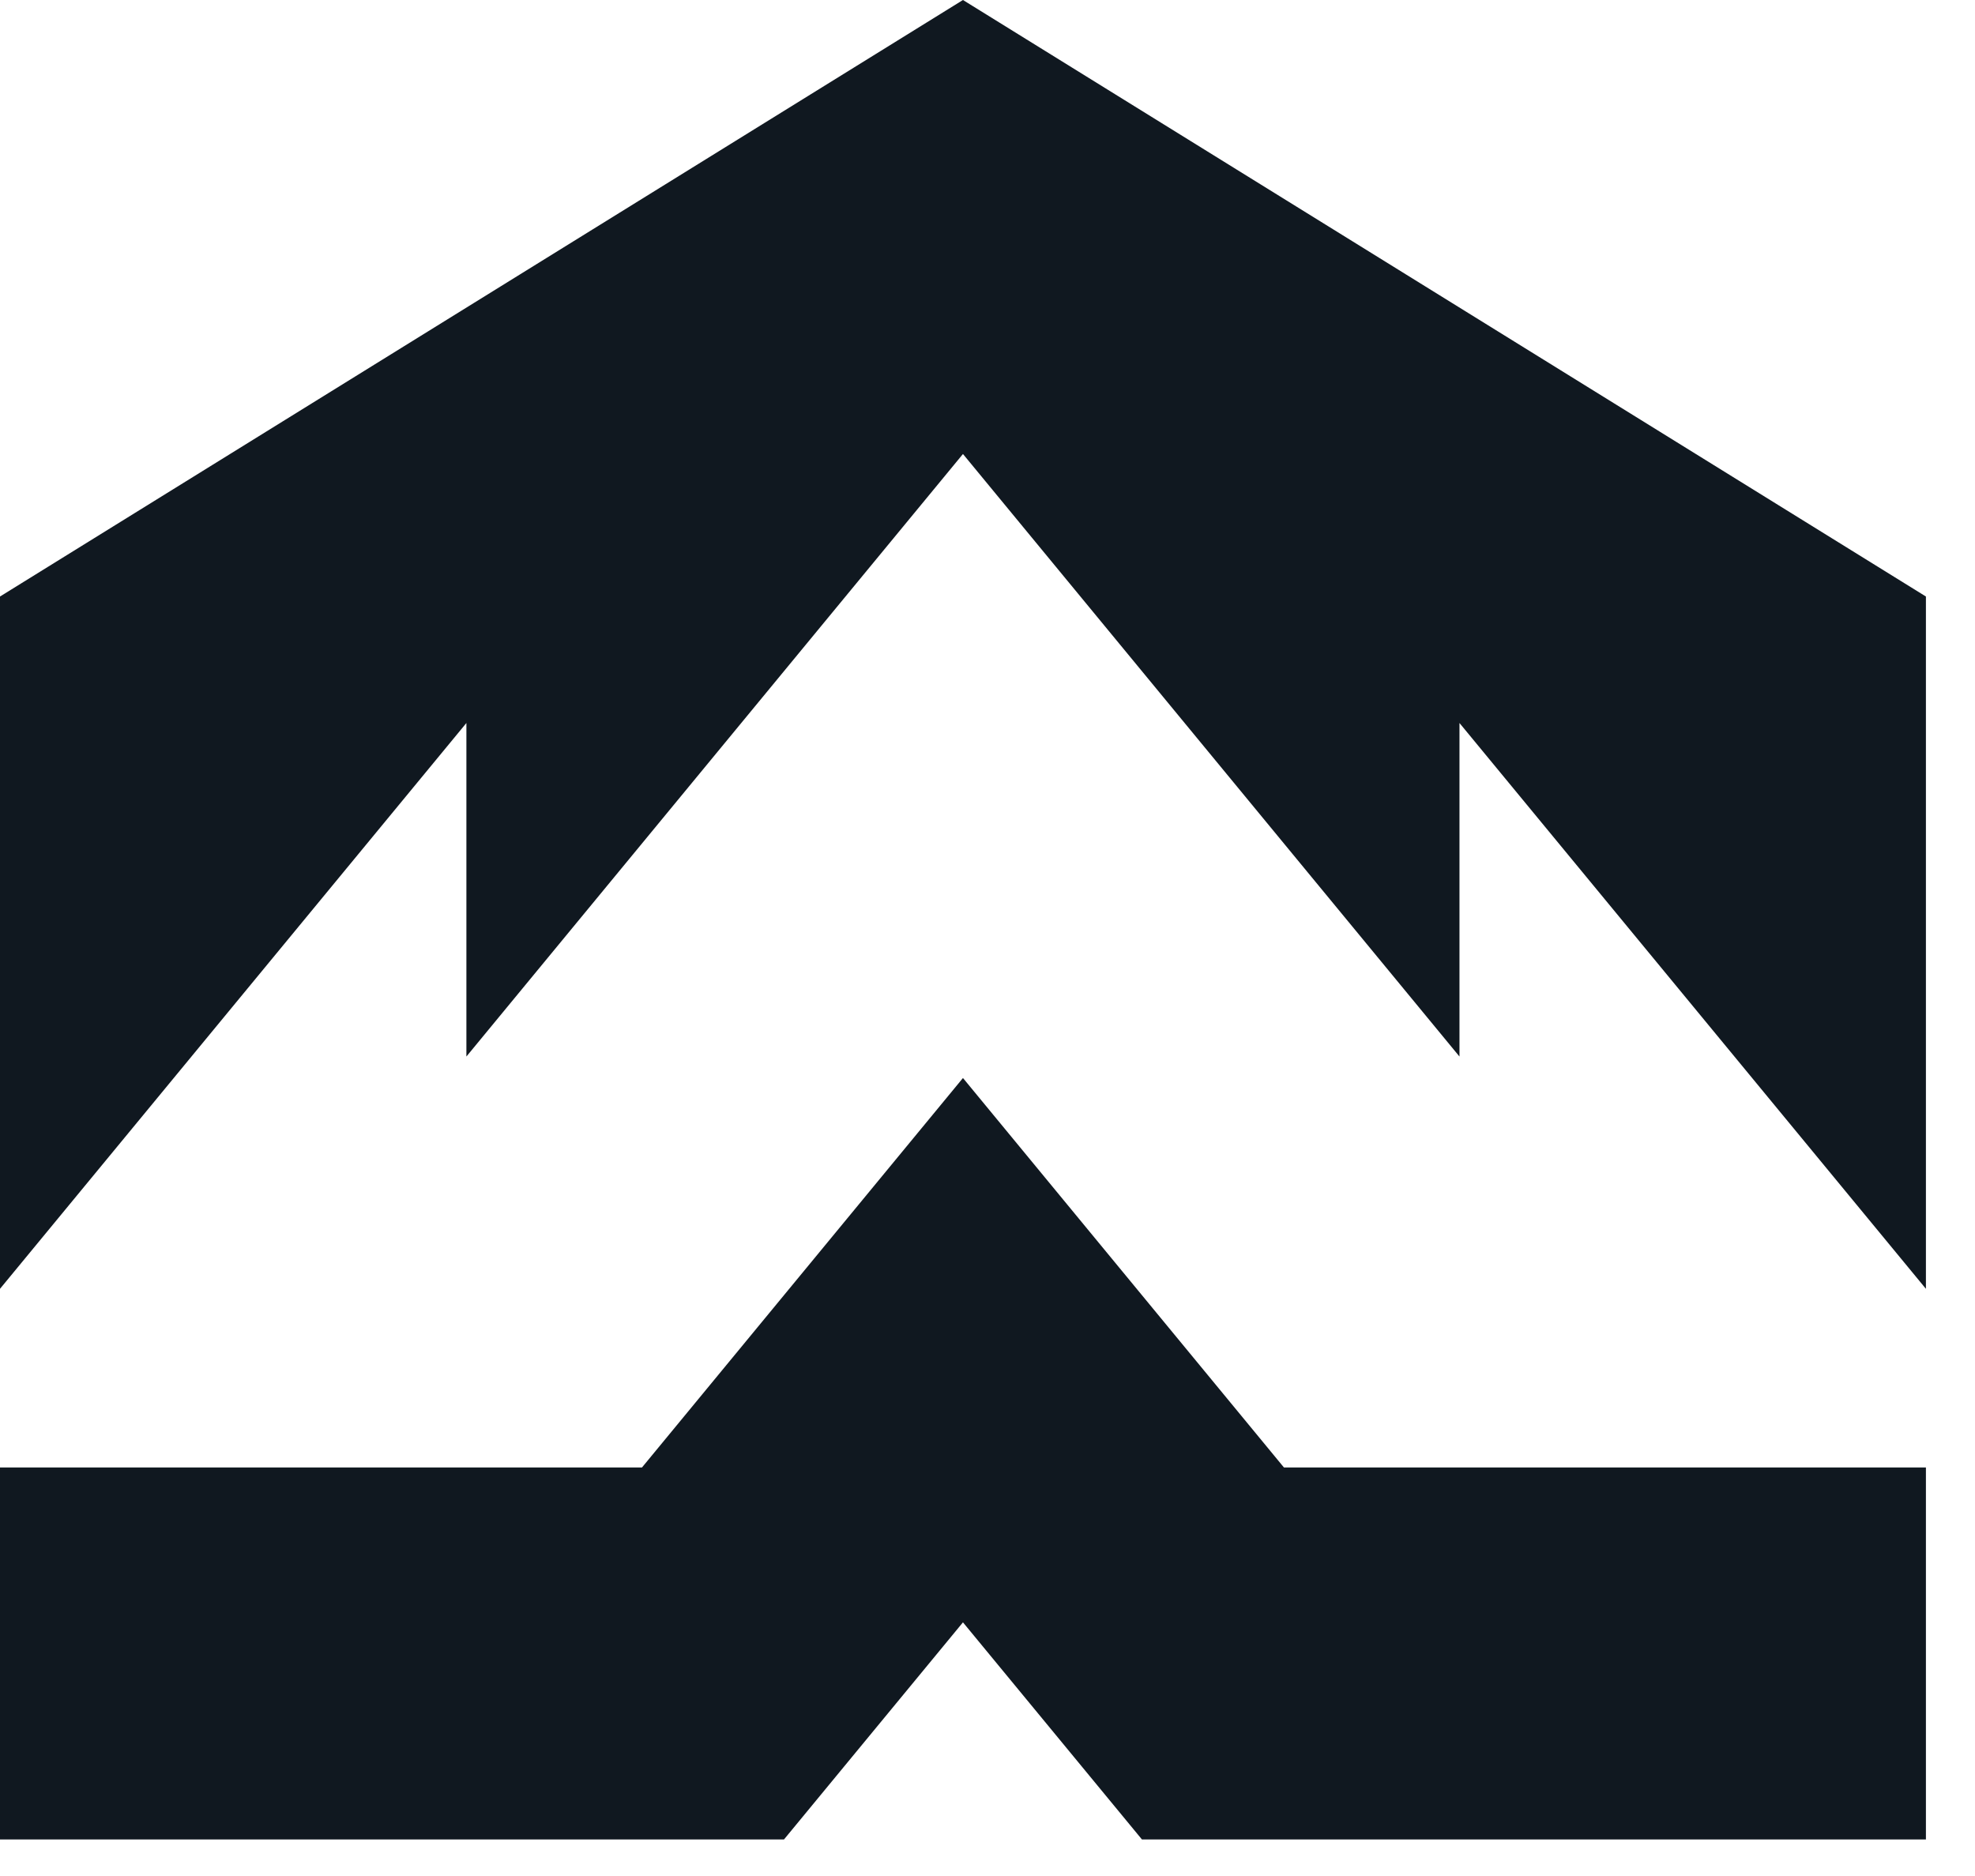 <svg width="40" height="38" viewBox="0 0 40 38" fill="none" xmlns="http://www.w3.org/2000/svg">
<g clip-path="url(#clip0_385_4474)">
<path d="M39.006 12.083V26.106L29.559 14.645V21.401L19.503 9.196L9.446 21.401V14.645L0 26.106V12.083L19.503 0L39.006 12.083Z" fill="#101820"/>
<path d="M39.006 29.725V37.26H23.128L19.503 32.862L15.878 37.26H0V29.725H13.002L19.503 21.836L26.004 29.725H39.006Z" fill="#101820"/>
</g>
<defs>
<clipPath id="clip0_385_4474">
<rect width="40" height="37.26" fill="white"/>
</clipPath>
</defs>
</svg>
